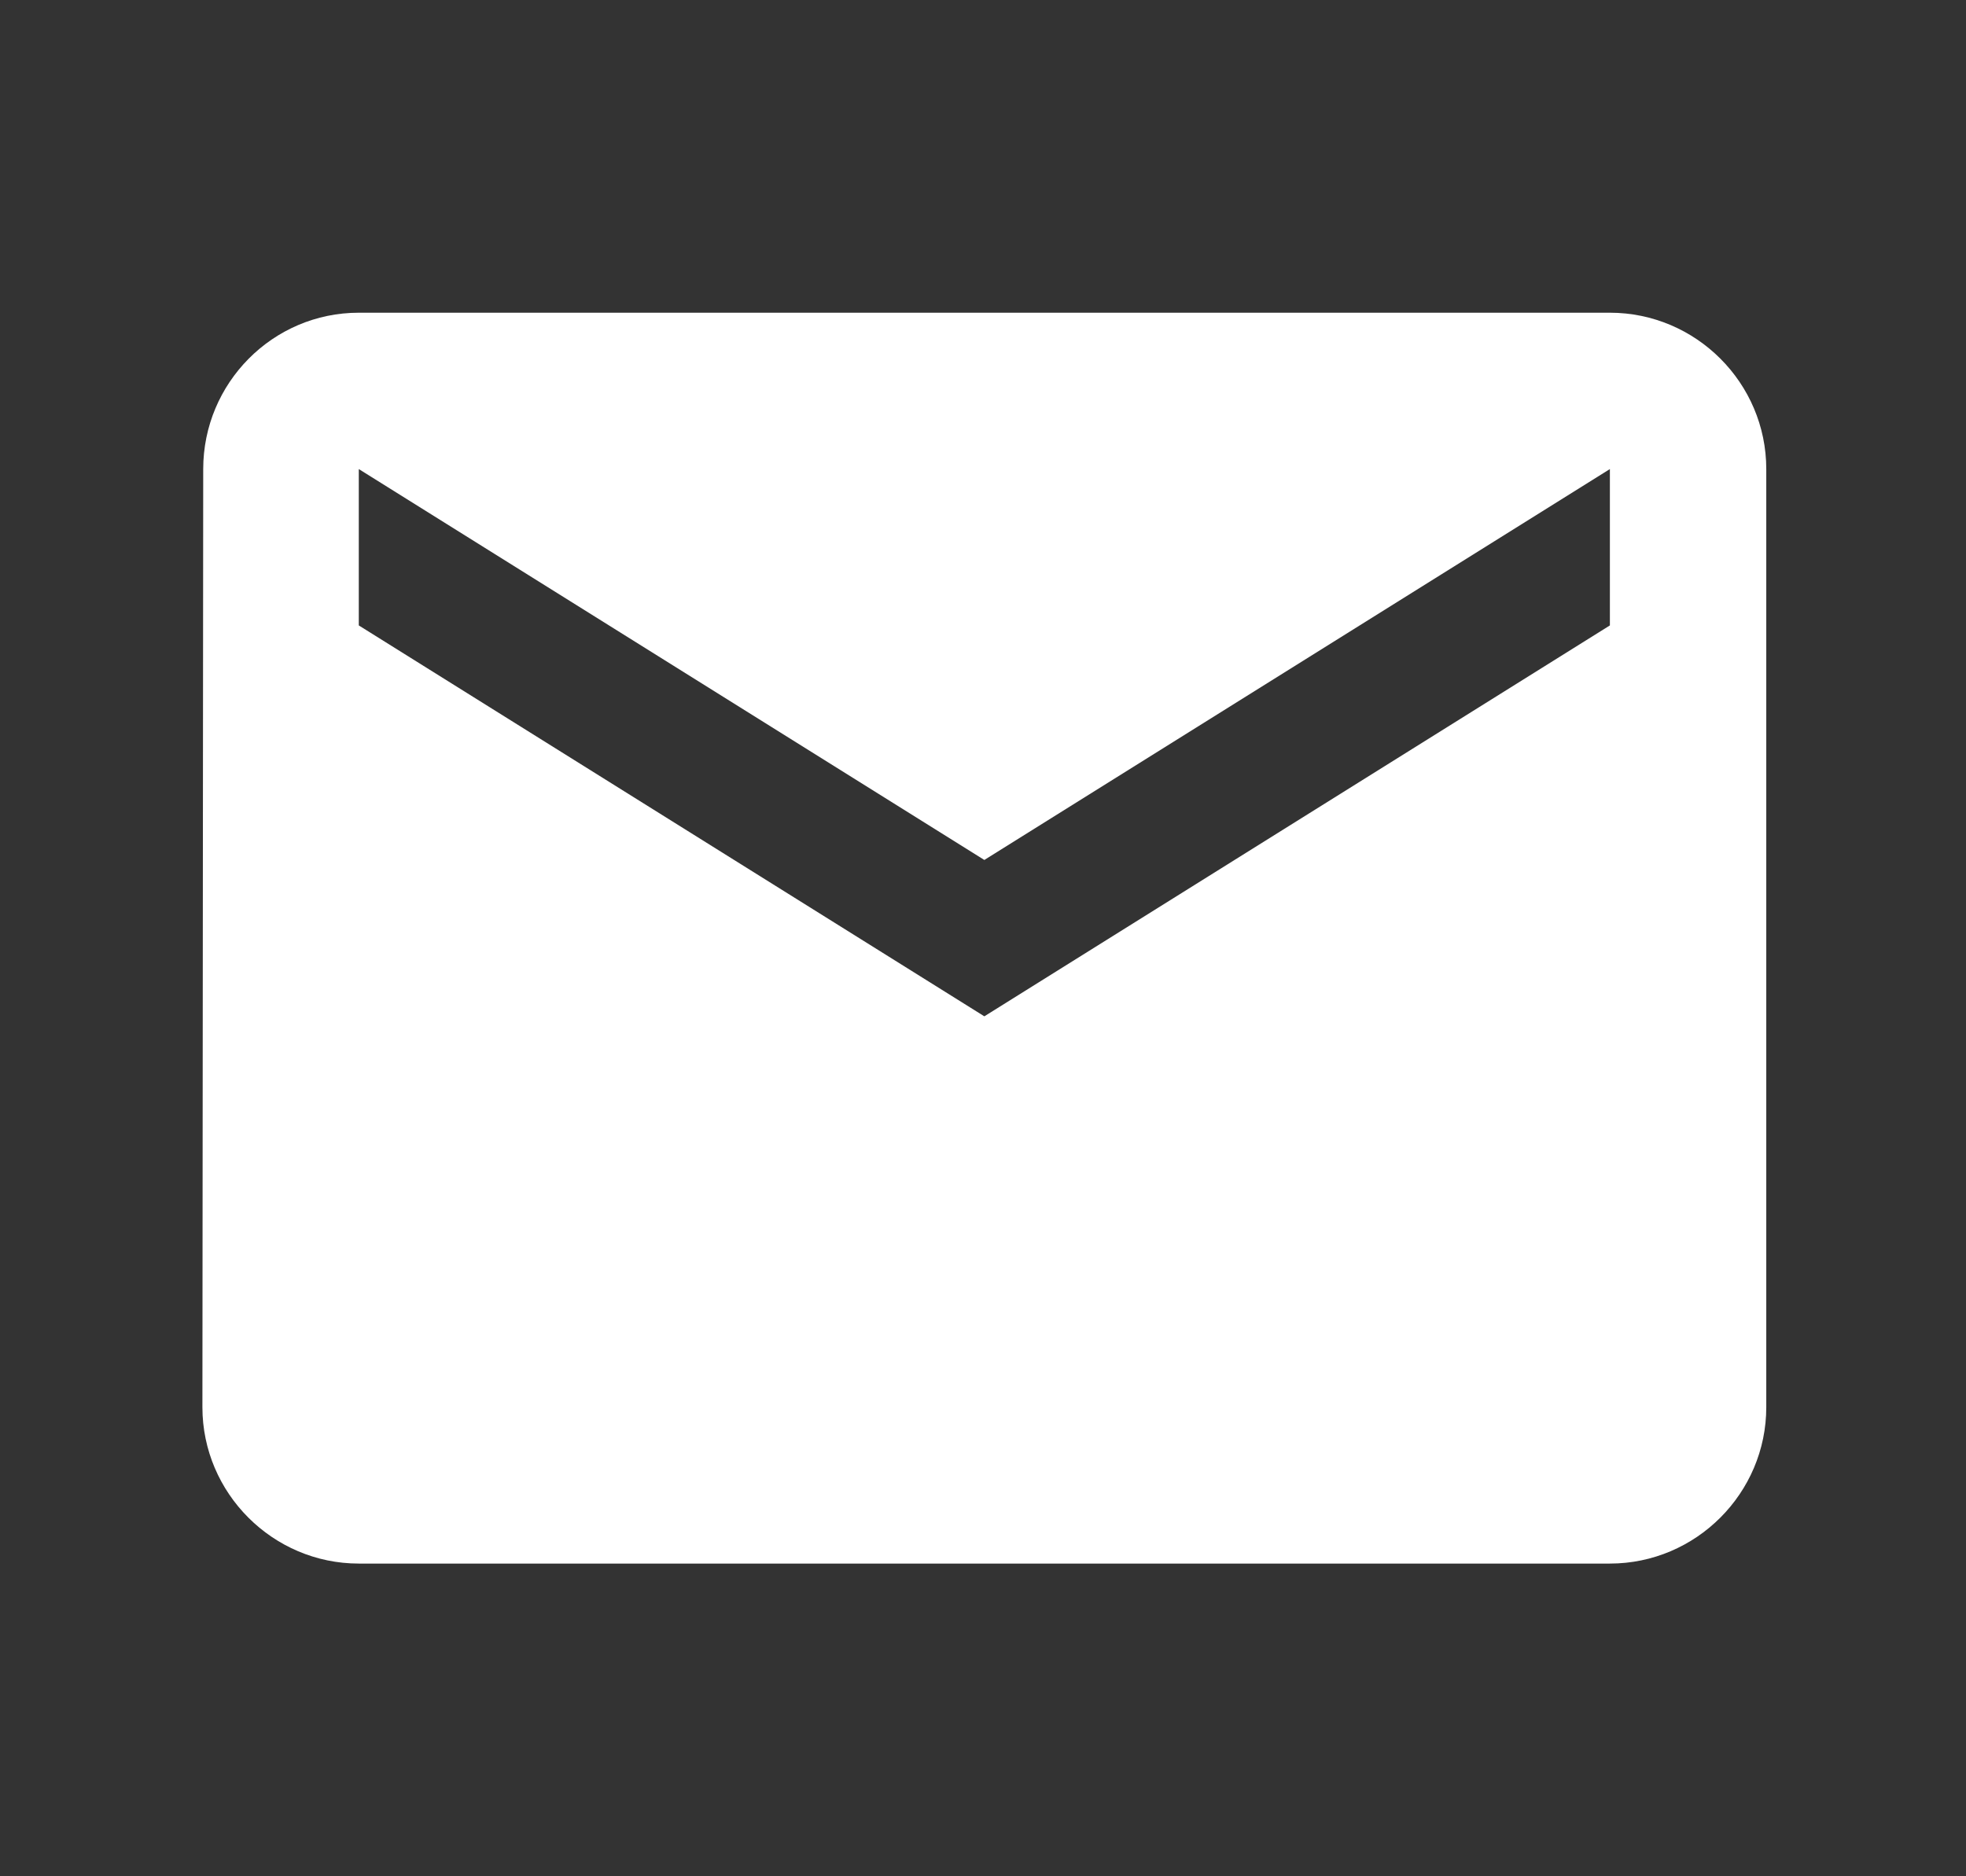 <svg width="22" height="21" viewBox="0 0 22 21" fill="none" xmlns="http://www.w3.org/2000/svg">
<rect x="0" y="0" width="22" height="21" fill="#333333" stroke="none"/>
<g clip-path="url(#clip0_376_3827)">
<path d="M18.015 3.5H4.015C3.053 3.5 2.274 4.287 2.274 5.25L2.265 15.75C2.265 16.712 3.053 17.5 4.015 17.5H18.015C18.978 17.5 19.765 16.712 19.765 15.75V5.25C19.765 4.287 18.978 3.5 18.015 3.5ZM18.015 7L11.015 11.375L4.015 7V5.25L11.015 9.625L18.015 5.25V7Z" fill="white"/>
</g>
<defs>
<clipPath id="clip0_376_3827">
<rect width="21" height="21" fill="white" transform="translate(0.515)"/>
</clipPath>
</defs>
</svg>
